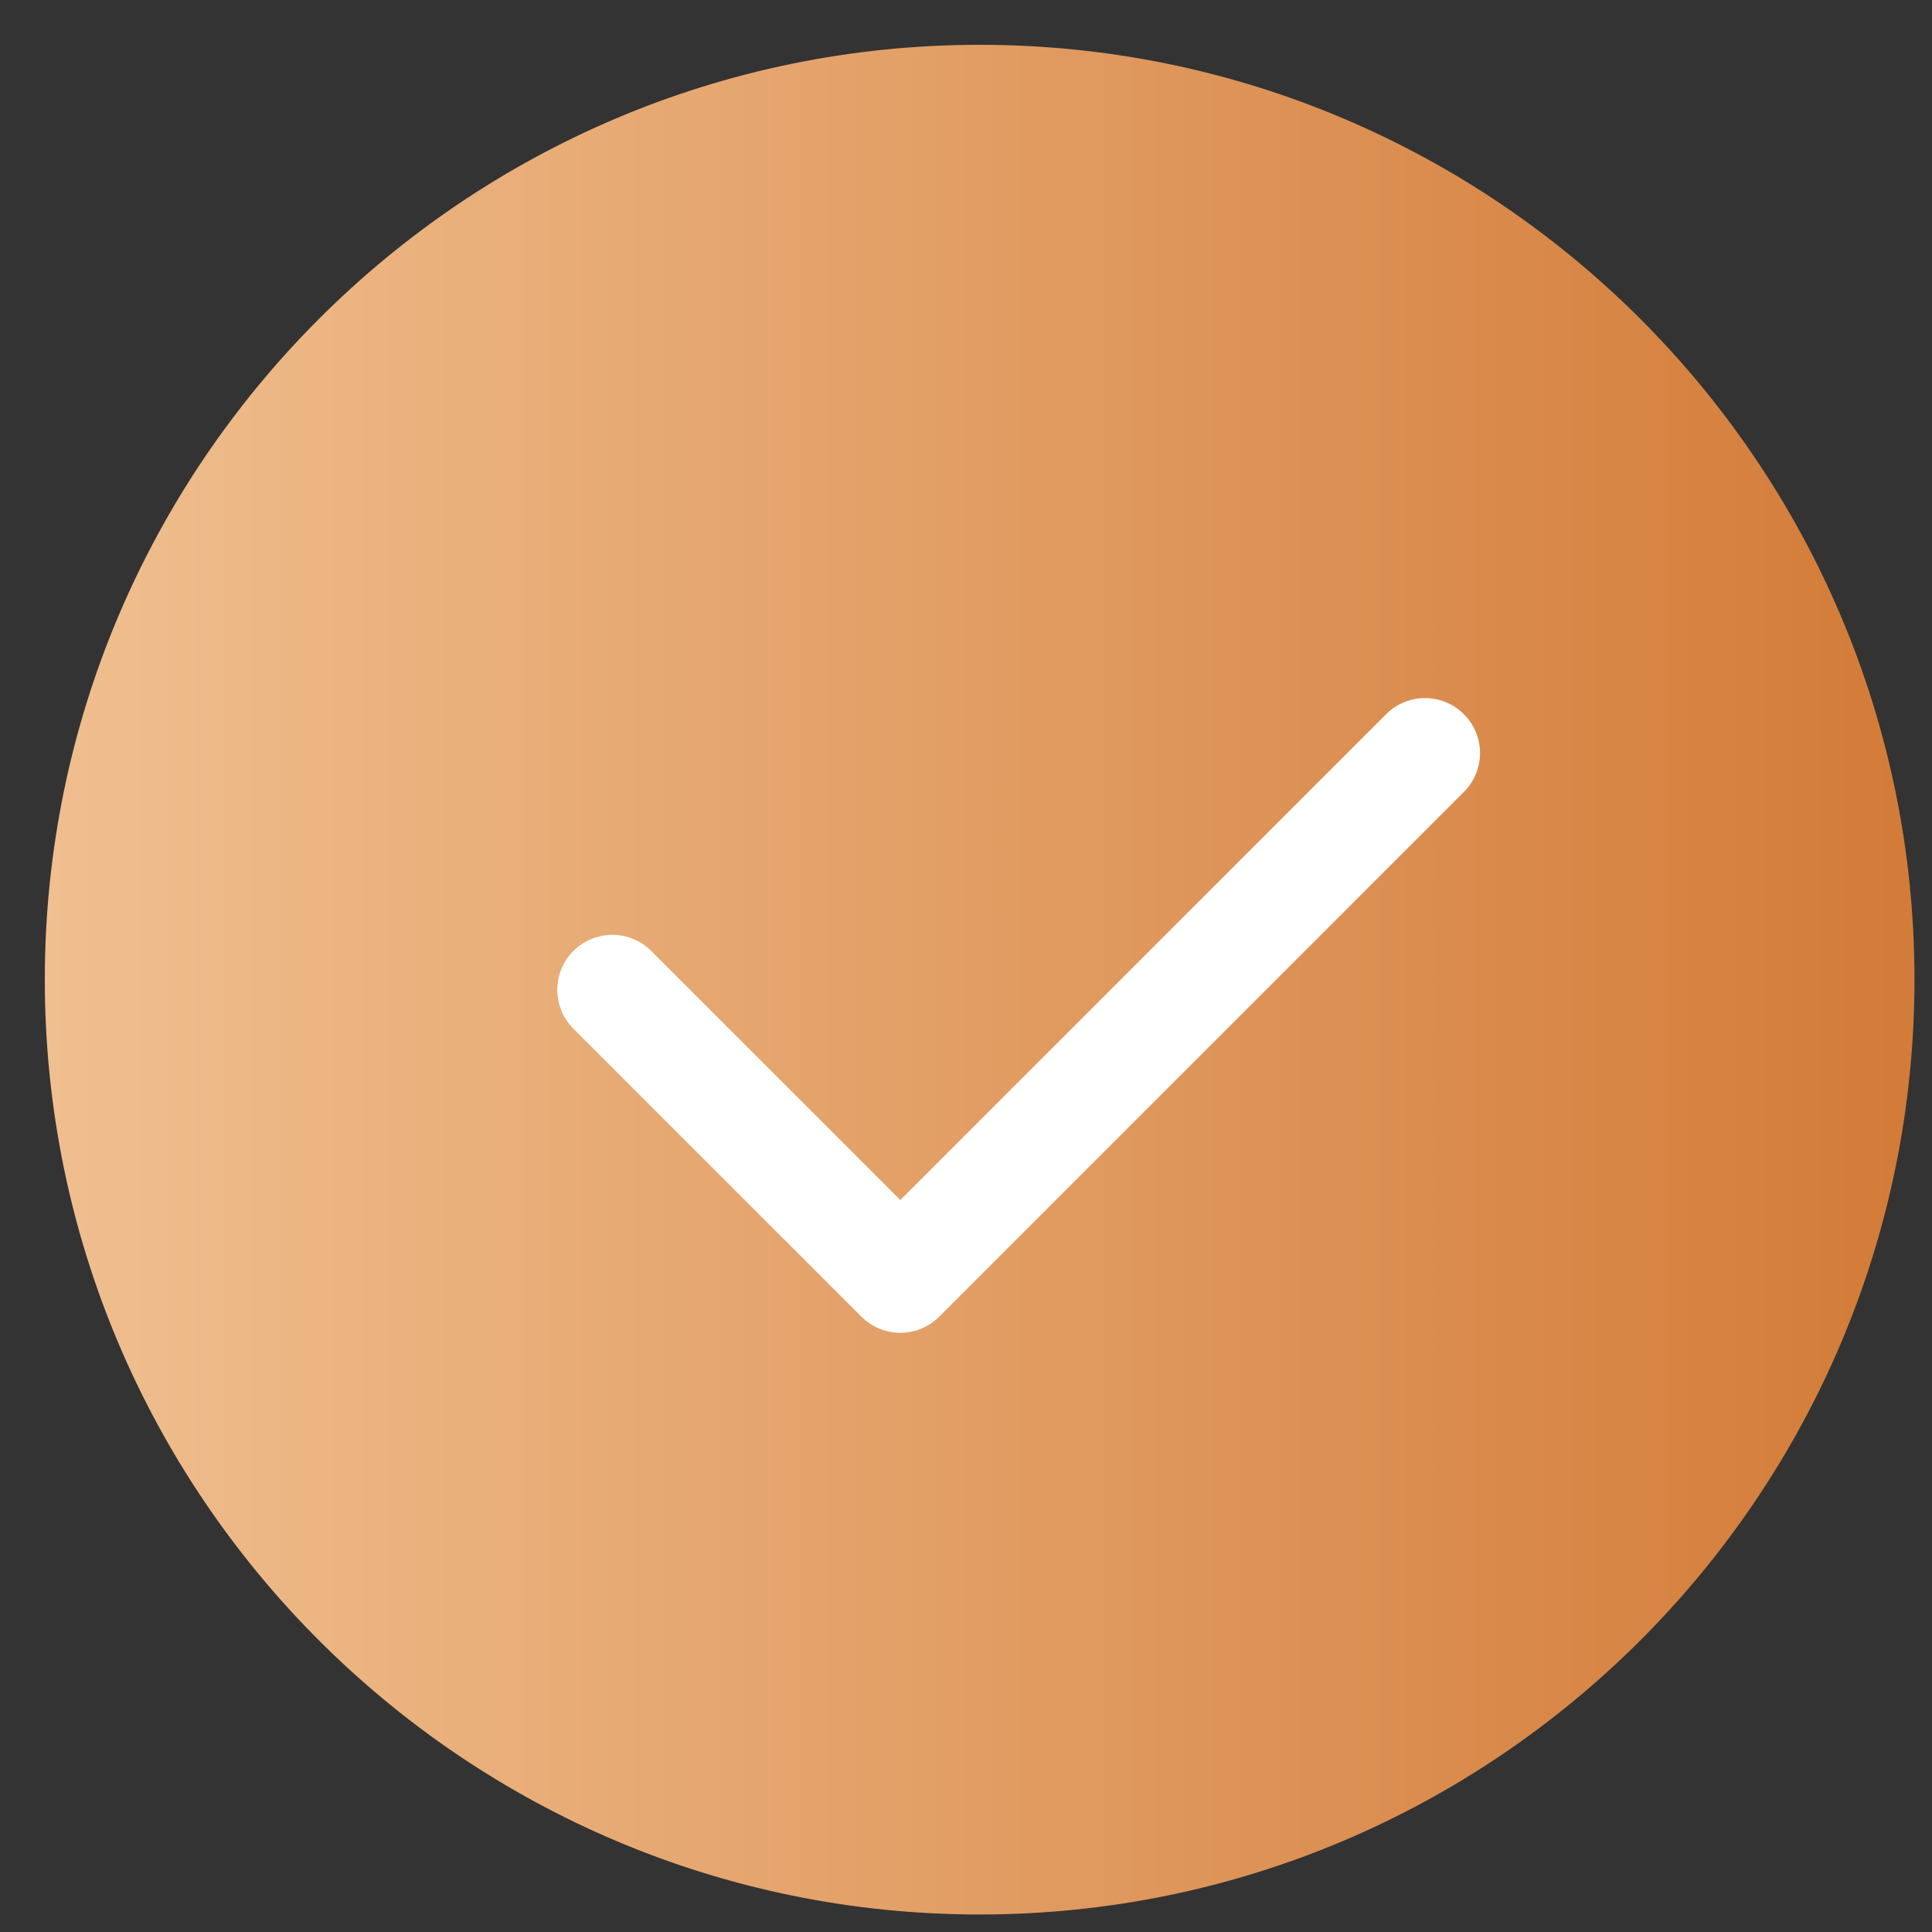 <?xml version="1.0" encoding="UTF-8"?> <svg xmlns="http://www.w3.org/2000/svg" width="31" height="31" viewBox="0 0 31 31" fill="none"><rect x="0" y="0" width="31" height="31" fill="#333333" stroke="none"/><path d="M15.719 0.719C7.448 0.719 0.719 7.448 0.719 15.719C0.719 23.99 7.448 30.719 15.719 30.719C23.99 30.719 30.719 23.99 30.719 15.719C30.719 7.448 23.99 0.719 15.719 0.719Z" fill="url(#paint0_linear_678_17)"></path><path d="M22.231 11.47L14.446 19.255L10.451 15.261C10.37 15.179 10.272 15.113 10.165 15.068C10.058 15.024 9.943 15 9.827 15C9.71 15 9.595 15.023 9.488 15.067C9.381 15.111 9.283 15.176 9.201 15.258C9.119 15.341 9.053 15.438 9.009 15.546C8.965 15.653 8.942 15.768 8.942 15.884C8.943 16 8.966 16.116 9.01 16.223C9.055 16.33 9.121 16.427 9.203 16.509L13.822 21.127C13.994 21.299 14.22 21.386 14.446 21.386C14.671 21.386 14.897 21.299 15.07 21.127L23.478 12.718C23.563 12.637 23.63 12.539 23.676 12.432C23.722 12.324 23.747 12.208 23.748 12.091C23.749 11.974 23.726 11.858 23.682 11.749C23.638 11.641 23.572 11.542 23.489 11.46C23.407 11.377 23.308 11.311 23.2 11.267C23.091 11.222 22.975 11.2 22.858 11.201C22.741 11.202 22.625 11.226 22.517 11.273C22.41 11.319 22.312 11.386 22.231 11.47Z" fill="white"></path><defs><linearGradient id="paint0_linear_678_17" x1="0.719" y1="15.719" x2="30.719" y2="15.719" gradientUnits="userSpaceOnUse"><stop stop-color="#F0BF8F"></stop><stop offset="1" stop-color="#D37B38"></stop></linearGradient></defs></svg> 